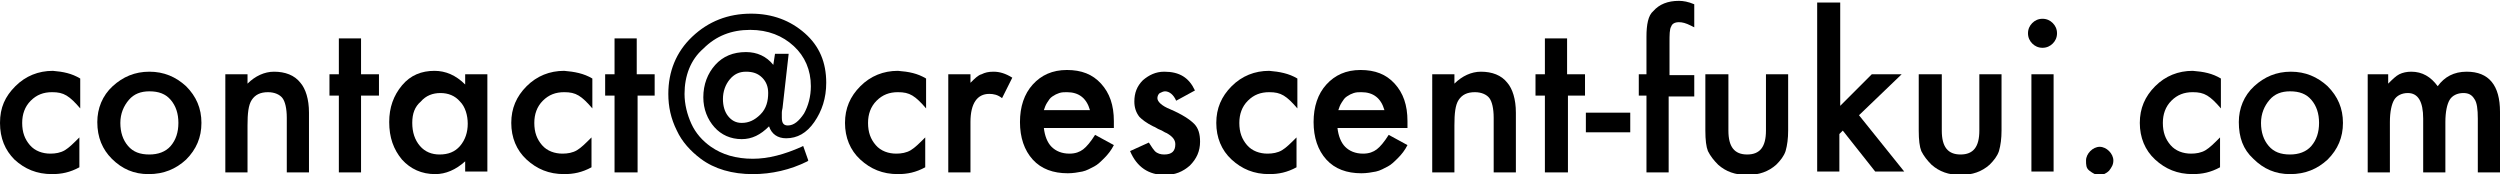<?xml version="1.0" encoding="utf-8"?>
<!-- Generator: Adobe Illustrator 27.0.1, SVG Export Plug-In . SVG Version: 6.00 Build 0)  -->
<svg version="1.1" xmlns="http://www.w3.org/2000/svg" xmlns:xlink="http://www.w3.org/1999/xlink" x="0px"
	 y="0px" width="292.9px" height="20.4px" viewBox="0 0 292.9 20.4" style="enable-background:new 0 0 292.9 20.4;"
	 xml:space="preserve">
<style type="text/css">
	.st0{fill:#000;}
</style>
<path class="st0" d="M9.4,9.2v3.5c-0.6-0.7-1.1-1.2-1.6-1.5c-0.5-0.3-1-0.4-1.7-0.4c-1,0-1.8,0.3-2.5,1s-1,1.6-1,2.6
	c0,1.1,0.3,1.9,0.9,2.6c0.6,0.7,1.5,1,2.4,1c0.6,0,1.2-0.1,1.7-0.4c0.5-0.3,1-0.8,1.7-1.5v3.5c-1.1,0.6-2.1,0.8-3.2,0.8
	c-1.8,0-3.2-0.6-4.4-1.7C0.6,17.6,0,16.2,0,14.4s0.6-3.1,1.8-4.3s2.7-1.8,4.4-1.8C7.4,8.4,8.4,8.6,9.4,9.2z"/>
<path class="st0" d="M11.4,14.3c0-1.6,0.6-3.1,1.8-4.2s2.6-1.7,4.3-1.7c1.7,0,3.1,0.6,4.3,1.7c1.2,1.2,1.8,2.6,1.8,4.3
	c0,1.7-0.6,3.1-1.8,4.3c-1.2,1.1-2.6,1.7-4.4,1.7c-1.7,0-3.1-0.6-4.3-1.8C12,17.5,11.4,16.1,11.4,14.3z M14.1,14.4
	c0,1.1,0.3,2,0.9,2.7c0.6,0.7,1.4,1,2.5,1c1,0,1.9-0.3,2.5-1s0.9-1.6,0.9-2.7s-0.3-2-0.9-2.7c-0.6-0.7-1.4-1-2.5-1
	c-1,0-1.8,0.3-2.4,1S14.1,13.3,14.1,14.4z"/>
<path class="st0" d="M26.4,8.7h2.6v1.1c0.9-0.9,2-1.4,3.1-1.4c1.3,0,2.4,0.4,3.1,1.3c0.6,0.7,1,1.9,1,3.5v7h-2.6v-6.4
	c0-1.1-0.2-1.9-0.5-2.3c-0.3-0.4-0.9-0.7-1.7-0.7c-0.9,0-1.5,0.3-1.9,0.9c-0.4,0.6-0.5,1.6-0.5,3v5.5h-2.6V8.7z"/>
<path class="st0" d="M42.3,11.2v9h-2.6v-9h-1.1V8.7h1.1V4.5h2.6v4.2h2.1v2.5H42.3z"/>
<path class="st0" d="M54.5,8.7h2.6v11.4h-2.6v-1.2c-1.1,1-2.3,1.5-3.5,1.5c-1.6,0-2.9-0.6-3.9-1.7c-1-1.2-1.5-2.6-1.5-4.4
	c0-1.7,0.5-3.1,1.5-4.3s2.3-1.7,3.8-1.7c1.3,0,2.5,0.5,3.6,1.6V8.7z M48.3,14.4c0,1.1,0.3,2,0.9,2.7c0.6,0.7,1.4,1,2.3,1
	c1,0,1.8-0.3,2.4-1c0.6-0.7,0.9-1.6,0.9-2.6s-0.3-2-0.9-2.6c-0.6-0.7-1.4-1-2.3-1c-0.9,0-1.7,0.3-2.3,1
	C48.6,12.5,48.3,13.3,48.3,14.4z"/>
<path class="st0" d="M69.4,9.2v3.5c-0.6-0.7-1.1-1.2-1.6-1.5c-0.5-0.3-1-0.4-1.7-0.4c-1,0-1.8,0.3-2.5,1s-1,1.6-1,2.6
	c0,1.1,0.3,1.9,0.9,2.6c0.6,0.7,1.5,1,2.4,1c0.6,0,1.2-0.1,1.7-0.4c0.5-0.3,1-0.8,1.7-1.5v3.5c-1.1,0.6-2.1,0.8-3.2,0.8
	c-1.8,0-3.2-0.6-4.4-1.7c-1.2-1.1-1.8-2.6-1.8-4.3s0.6-3.1,1.8-4.3s2.7-1.8,4.4-1.8C67.3,8.4,68.4,8.6,69.4,9.2z"/>
<path class="st0" d="M74.7,11.2v9H72v-9h-1.1V8.7H72V4.5h2.6v4.2h2.1v2.5H74.7z"/>
<path class="st0" d="M92.4,6.3l-0.7,6.2c0,0.2-0.1,0.4-0.1,0.7s0,0.4,0,0.6c0,0.6,0.2,0.9,0.7,0.9c0.7,0,1.3-0.5,1.9-1.4
	c0.5-0.9,0.8-2,0.8-3.2c0-1.9-0.7-3.5-2-4.7c-1.3-1.2-3-1.9-5.1-1.9c-2.2,0-4,0.7-5.5,2.2C80.9,7,80.2,8.9,80.2,11
	c0,1.2,0.3,2.4,0.8,3.5c0.5,1.1,1.3,2,2.3,2.7c1.3,0.9,2.9,1.4,4.9,1.4c1.8,0,3.7-0.5,5.7-1.4l0.2-0.1l0.6,1.7l-0.1,0.1
	c-2,1-4.2,1.5-6.4,1.5c-2.4,0-4.5-0.6-6.1-1.8c-1.2-0.9-2.2-2-2.8-3.3c-0.7-1.4-1-2.8-1-4.3c0-2.6,0.9-4.9,2.8-6.7s4.2-2.7,6.9-2.7
	c2.5,0,4.6,0.8,6.3,2.3c1.7,1.5,2.5,3.4,2.5,5.8c0,1.8-0.5,3.3-1.4,4.6c-0.9,1.3-2,1.9-3.3,1.9c-1,0-1.7-0.5-2-1.4
	c-1,1-2,1.5-3.2,1.5c-1.3,0-2.4-0.5-3.2-1.4c-0.8-0.9-1.3-2.1-1.3-3.5c0-1.5,0.5-2.8,1.4-3.8c0.9-1,2.1-1.5,3.6-1.5
	c1.3,0,2.4,0.5,3.2,1.5l0.2-1.3H92.4z M90,10.9c0-0.7-0.2-1.3-0.7-1.8c-0.5-0.5-1.1-0.7-1.9-0.7c-0.8,0-1.4,0.3-1.9,0.9
	c-0.5,0.6-0.8,1.4-0.8,2.3c0,0.8,0.2,1.5,0.6,2s0.9,0.8,1.6,0.8c0.8,0,1.5-0.3,2.2-1S90,11.8,90,10.9z"/>
<path class="st0" d="M108.5,9.2v3.5c-0.6-0.7-1.1-1.2-1.6-1.5c-0.5-0.3-1-0.4-1.7-0.4c-1,0-1.8,0.3-2.5,1s-1,1.6-1,2.6
	c0,1.1,0.3,1.9,0.9,2.6c0.6,0.7,1.5,1,2.4,1c0.6,0,1.2-0.1,1.7-0.4c0.5-0.3,1-0.8,1.7-1.5v3.5c-1.1,0.6-2.1,0.8-3.2,0.8
	c-1.8,0-3.2-0.6-4.4-1.7c-1.2-1.1-1.8-2.6-1.8-4.3s0.6-3.1,1.8-4.3s2.7-1.8,4.4-1.8C106.5,8.4,107.5,8.6,108.5,9.2z"/>
<path class="st0" d="M111.1,8.7h2.6v1c0.5-0.5,0.9-0.9,1.3-1c0.4-0.2,0.8-0.3,1.4-0.3c0.7,0,1.4,0.2,2.2,0.7l-1.2,2.4
	c-0.5-0.4-1-0.5-1.5-0.5c-1.4,0-2.2,1.1-2.2,3.3v5.9h-2.6V8.7z"/>
<path class="st0" d="M130.5,15h-8.2c0.1,0.9,0.4,1.7,0.9,2.2c0.5,0.5,1.2,0.8,2.1,0.8c0.7,0,1.2-0.2,1.6-0.5
	c0.4-0.3,0.9-0.9,1.4-1.7l2.2,1.2c-0.3,0.6-0.7,1.1-1.1,1.5s-0.8,0.8-1.2,1s-0.9,0.5-1.4,0.6s-1.1,0.2-1.7,0.2
	c-1.7,0-3.1-0.5-4.1-1.6c-1-1.1-1.5-2.6-1.5-4.4c0-1.8,0.5-3.3,1.5-4.4c1-1.1,2.3-1.7,4-1.7c1.7,0,3,0.5,4,1.6
	c1,1.1,1.5,2.5,1.5,4.4L130.5,15z M127.7,12.9c-0.4-1.4-1.3-2.1-2.7-2.1c-0.3,0-0.6,0-0.9,0.1s-0.5,0.2-0.8,0.4s-0.4,0.4-0.6,0.7
	s-0.3,0.6-0.4,0.9H127.7z"/>
<path class="st0" d="M140,10.6l-2.2,1.2c-0.3-0.7-0.8-1.1-1.3-1.1c-0.2,0-0.4,0.1-0.6,0.2s-0.3,0.4-0.3,0.6c0,0.4,0.5,0.9,1.5,1.3
	c1.4,0.6,2.3,1.2,2.8,1.7s0.7,1.2,0.7,2.1c0,1.1-0.4,2-1.2,2.8c-0.8,0.7-1.7,1.1-2.9,1.1c-1.9,0-3.3-0.9-4.1-2.8l2.2-1
	c0.3,0.5,0.6,0.9,0.7,1c0.3,0.3,0.7,0.4,1.1,0.4c0.9,0,1.3-0.4,1.3-1.2c0-0.5-0.3-0.9-1-1.3c-0.3-0.1-0.5-0.3-0.8-0.4
	s-0.5-0.3-0.8-0.4c-0.8-0.4-1.3-0.8-1.6-1.1c-0.4-0.5-0.6-1.1-0.6-1.8c0-1,0.3-1.8,1-2.5c0.7-0.6,1.5-1,2.5-1
	C138.2,8.4,139.3,9.1,140,10.6z"/>
<path class="st0" d="M152,9.2v3.5c-0.6-0.7-1.1-1.2-1.6-1.5c-0.5-0.3-1-0.4-1.7-0.4c-1,0-1.8,0.3-2.5,1s-1,1.6-1,2.6
	c0,1.1,0.3,1.9,0.9,2.6c0.6,0.7,1.5,1,2.4,1c0.6,0,1.2-0.1,1.7-0.4c0.5-0.3,1-0.8,1.7-1.5v3.5c-1.1,0.6-2.1,0.8-3.2,0.8
	c-1.8,0-3.2-0.6-4.4-1.7c-1.2-1.1-1.8-2.6-1.8-4.3s0.6-3.1,1.8-4.3s2.7-1.8,4.4-1.8C149.9,8.4,151,8.6,152,9.2z"/>
<path class="st0" d="M164.9,15h-8.2c0.1,0.9,0.4,1.7,0.9,2.2c0.5,0.5,1.2,0.8,2.1,0.8c0.7,0,1.2-0.2,1.6-0.5
	c0.4-0.3,0.9-0.9,1.4-1.7l2.2,1.2c-0.3,0.6-0.7,1.1-1.1,1.5s-0.8,0.8-1.2,1s-0.9,0.5-1.4,0.6s-1.1,0.2-1.7,0.2
	c-1.7,0-3.1-0.5-4.1-1.6c-1-1.1-1.5-2.6-1.5-4.4c0-1.8,0.5-3.3,1.5-4.4c1-1.1,2.3-1.7,4-1.7c1.7,0,3,0.5,4,1.6
	c1,1.1,1.5,2.5,1.5,4.4L164.9,15z M162.2,12.9c-0.4-1.4-1.3-2.1-2.7-2.1c-0.3,0-0.6,0-0.9,0.1s-0.5,0.2-0.8,0.4s-0.4,0.4-0.6,0.7
	s-0.3,0.6-0.4,0.9H162.2z"/>
<path class="st0" d="M167.8,8.7h2.6v1.1c0.9-0.9,2-1.4,3.1-1.4c1.3,0,2.4,0.4,3.1,1.3c0.6,0.7,1,1.9,1,3.5v7H175v-6.4
	c0-1.1-0.2-1.9-0.5-2.3c-0.3-0.4-0.9-0.7-1.7-0.7c-0.9,0-1.5,0.3-1.9,0.9c-0.4,0.6-0.5,1.6-0.5,3v5.5h-2.6V8.7z"/>
<path class="st0" d="M183.7,11.2v9H181v-9h-1.1V8.7h1.1V4.5h2.6v4.2h2.1v2.5H183.7z"/>
<path class="st0" d="M185.8,13.2h5.2v2.3h-5.2V13.2z"/>
<path class="st0" d="M195.5,11.2v9h-2.6v-9h-0.9V8.7h0.9V4.3c0-1.4,0.2-2.5,0.8-3c0.7-0.8,1.7-1.2,3-1.2c0.5,0,1.1,0.1,1.8,0.4v2.7
	L198.1,3c-0.6-0.3-1-0.4-1.4-0.4c-0.5,0-0.8,0.2-0.9,0.5c-0.2,0.3-0.2,1-0.2,1.9v3.8h2.9v2.5H195.5z"/>
<path class="st0" d="M202.5,8.7v6.6c0,1.9,0.7,2.8,2.2,2.8s2.2-0.9,2.2-2.8V8.7h2.6v6.6c0,0.9-0.1,1.7-0.3,2.4
	c-0.2,0.6-0.6,1.1-1.1,1.6c-0.9,0.8-2,1.2-3.4,1.2c-1.4,0-2.5-0.4-3.4-1.2c-0.5-0.5-0.9-1-1.2-1.6c-0.2-0.5-0.3-1.3-0.3-2.4V8.7
	H202.5z"/>
<path class="st0" d="M215.6,0.3v12.1l3.7-3.7h3.5l-5,4.8l5.3,6.6h-3.4l-3.8-4.8l-0.4,0.4v4.4h-2.6V0.3H215.6z"/>
<path class="st0" d="M227.5,8.7v6.6c0,1.9,0.7,2.8,2.2,2.8s2.2-0.9,2.2-2.8V8.7h2.6v6.6c0,0.9-0.1,1.7-0.3,2.4
	c-0.2,0.6-0.6,1.1-1.1,1.6c-0.9,0.8-2,1.2-3.4,1.2c-1.4,0-2.5-0.4-3.4-1.2c-0.5-0.5-0.9-1-1.2-1.6c-0.2-0.5-0.3-1.3-0.3-2.4V8.7
	H227.5z"/>
<path class="st0" d="M237.6,3.9c0-0.5,0.2-0.9,0.5-1.2s0.7-0.5,1.2-0.5c0.5,0,0.9,0.2,1.2,0.5c0.3,0.3,0.5,0.7,0.5,1.2
	s-0.2,0.9-0.5,1.2c-0.3,0.3-0.7,0.5-1.2,0.5s-0.9-0.2-1.2-0.5S237.6,4.4,237.6,3.9z M240.6,8.7v11.4H238V8.7H240.6z"/>
<path class="st0" d="M244.4,18.8c0-0.4,0.2-0.8,0.5-1.1s0.7-0.5,1.1-0.5s0.8,0.2,1.1,0.5s0.5,0.7,0.5,1.1c0,0.5-0.2,0.8-0.5,1.2
	c-0.3,0.3-0.7,0.5-1.1,0.5c-0.5,0-0.8-0.2-1.2-0.5S244.4,19.3,244.4,18.8z"/>
<path class="st0" d="M260.2,9.2v3.5c-0.6-0.7-1.1-1.2-1.6-1.5c-0.5-0.3-1-0.4-1.7-0.4c-1,0-1.8,0.3-2.5,1s-1,1.6-1,2.6
	c0,1.1,0.3,1.9,0.9,2.6c0.6,0.7,1.5,1,2.4,1c0.6,0,1.2-0.1,1.7-0.4c0.5-0.3,1-0.8,1.7-1.5v3.5c-1.1,0.6-2.1,0.8-3.2,0.8
	c-1.8,0-3.2-0.6-4.4-1.7c-1.2-1.1-1.8-2.6-1.8-4.3s0.6-3.1,1.8-4.3s2.7-1.8,4.4-1.8C258.2,8.4,259.2,8.6,260.2,9.2z"/>
<path class="st0" d="M262.3,14.3c0-1.6,0.6-3.1,1.8-4.2s2.6-1.7,4.3-1.7c1.7,0,3.1,0.6,4.3,1.7c1.2,1.2,1.8,2.6,1.8,4.3
	c0,1.7-0.6,3.1-1.8,4.3c-1.2,1.1-2.6,1.7-4.4,1.7c-1.7,0-3.1-0.6-4.3-1.8C262.8,17.5,262.3,16.1,262.3,14.3z M264.9,14.4
	c0,1.1,0.3,2,0.9,2.7c0.6,0.7,1.4,1,2.5,1c1,0,1.9-0.3,2.5-1s0.9-1.6,0.9-2.7s-0.3-2-0.9-2.7c-0.6-0.7-1.4-1-2.5-1
	c-1,0-1.8,0.3-2.4,1S264.9,13.3,264.9,14.4z"/>
<path class="st0" d="M277.2,8.7h2.6v1.1c0.5-0.5,0.9-0.9,1.3-1.1c0.4-0.2,0.9-0.3,1.4-0.3c1.3,0,2.3,0.6,3.1,1.7
	c0.8-1.1,1.9-1.7,3.4-1.7c2.6,0,3.9,1.6,3.9,4.7v7.1h-2.6v-6.3c0-1.1-0.1-1.9-0.4-2.3c-0.3-0.5-0.7-0.7-1.3-0.7
	c-0.7,0-1.3,0.3-1.6,0.8s-0.5,1.4-0.5,2.6v5.9h-2.6v-6.3c0-2-0.6-3-1.8-3c-0.7,0-1.3,0.3-1.6,0.8s-0.5,1.4-0.5,2.6v5.9h-2.6V8.7z"/>
</svg>
